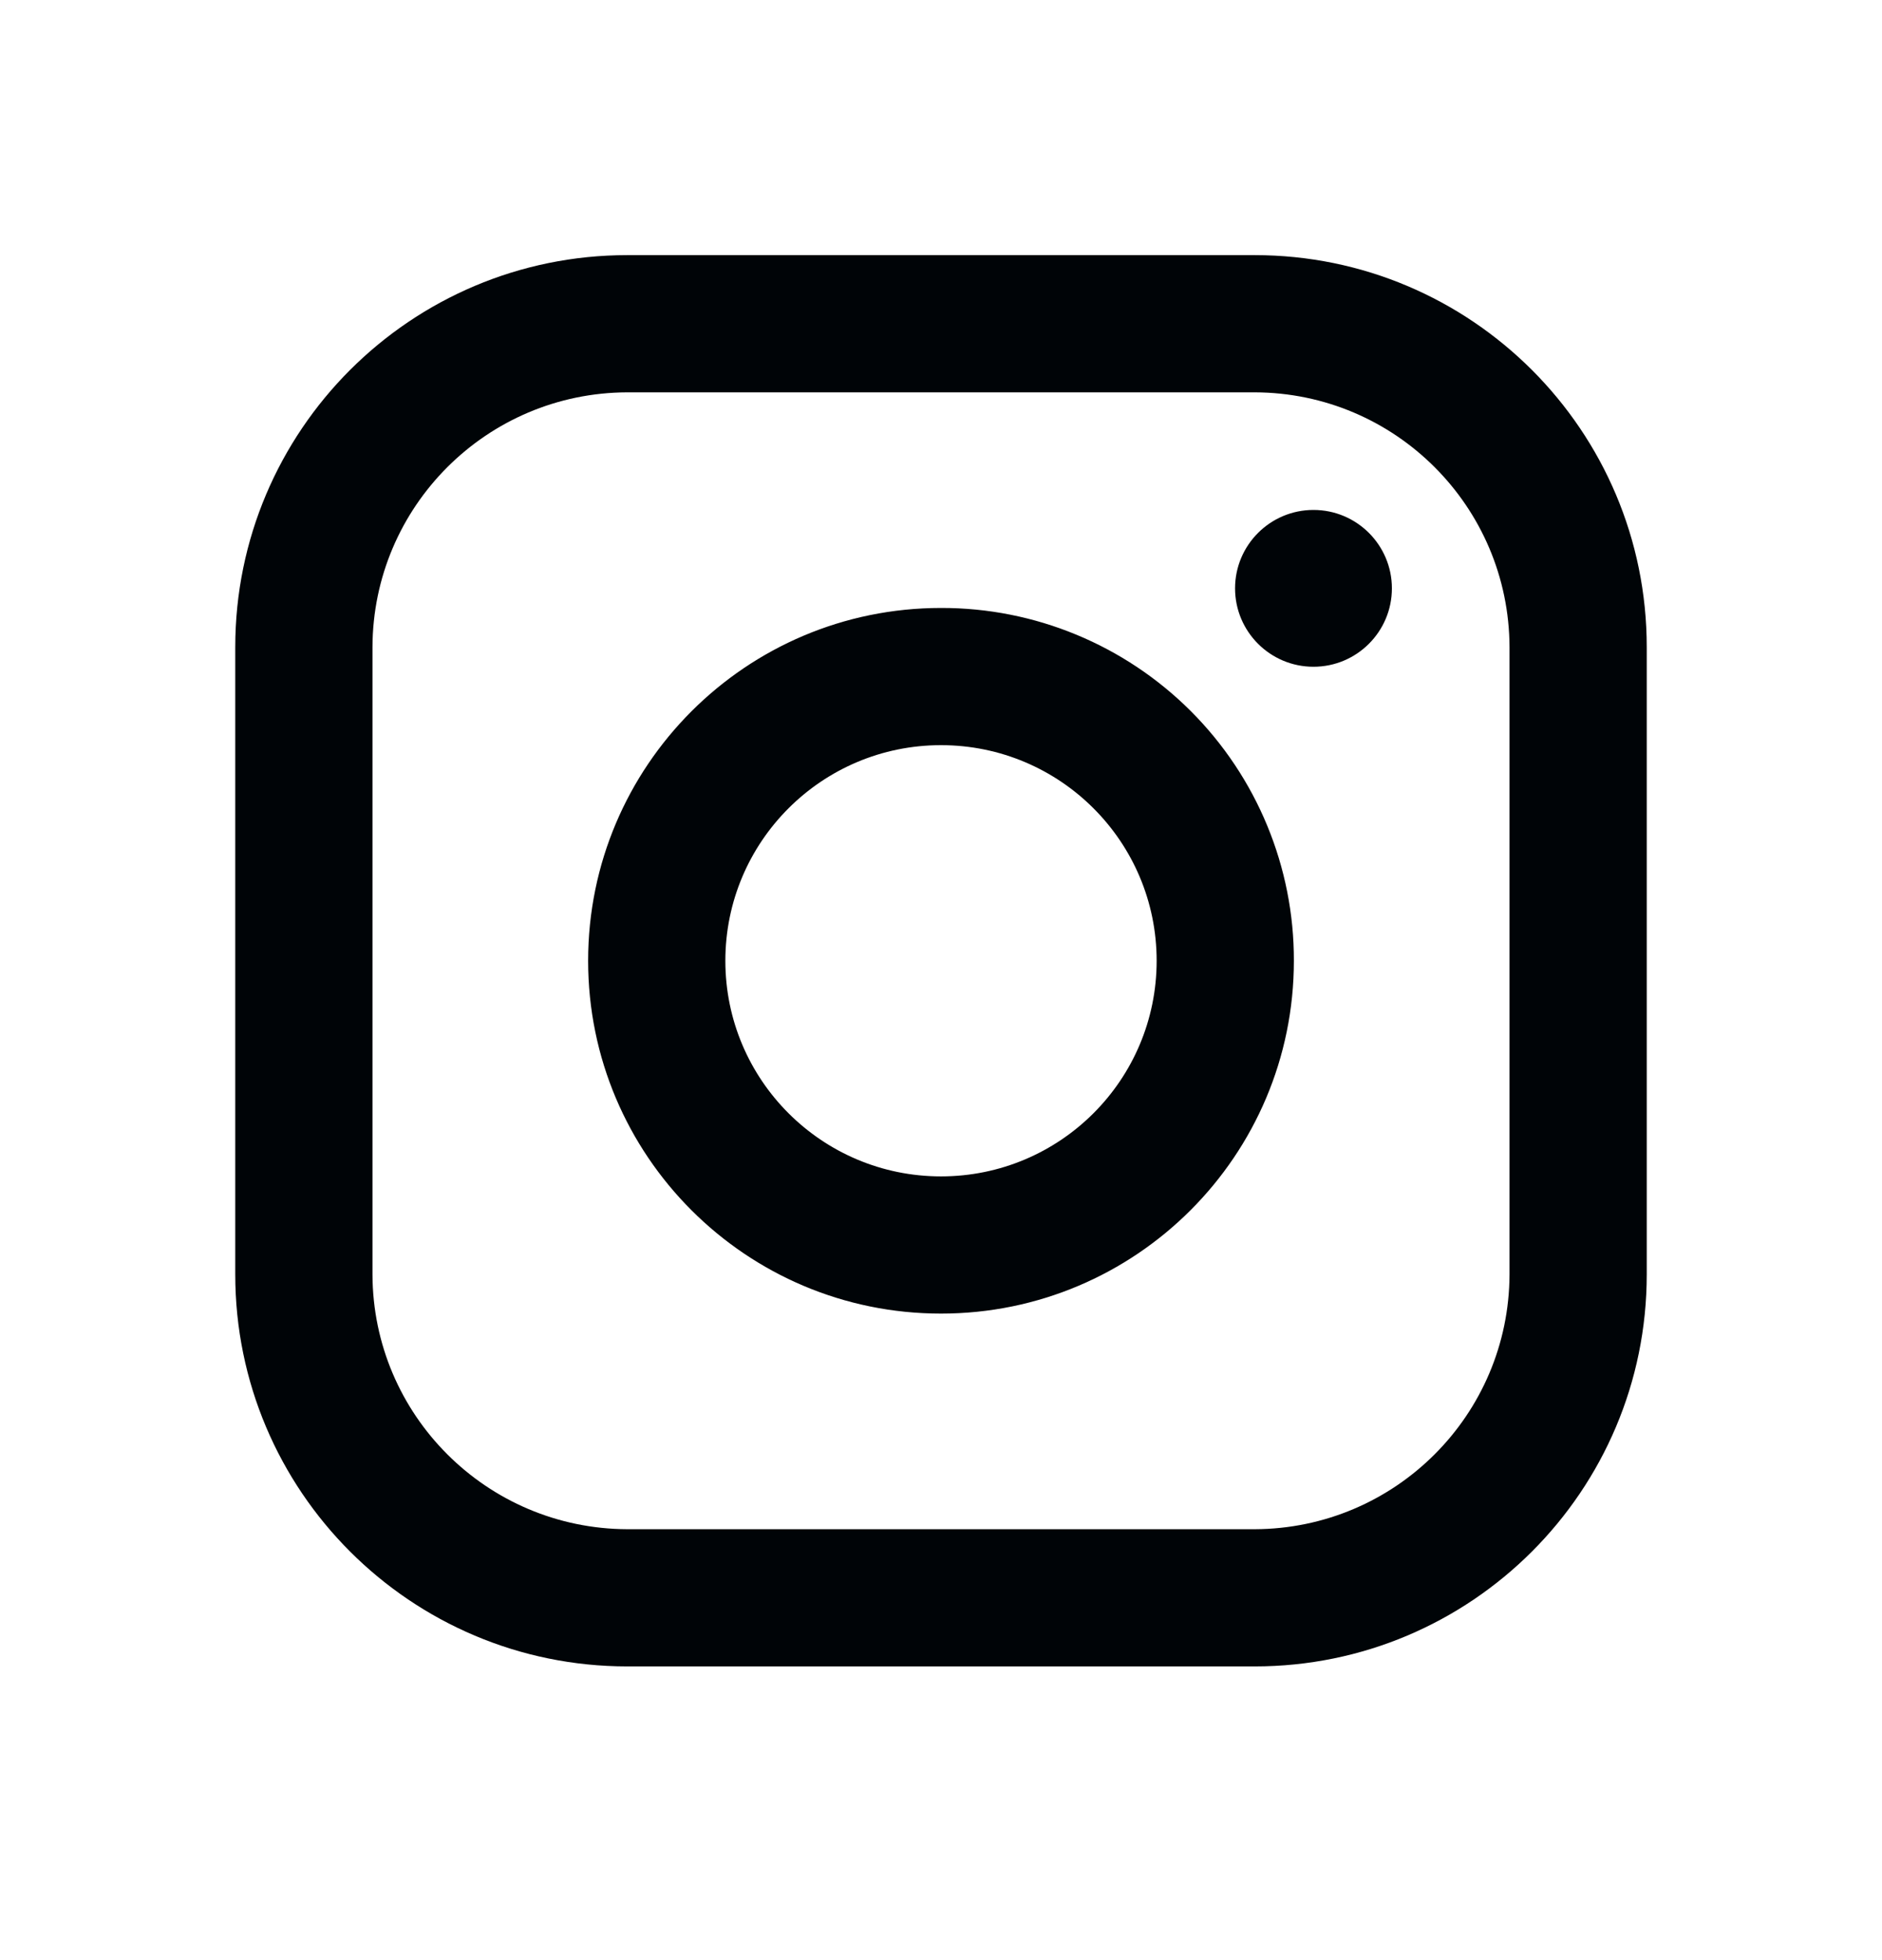 <svg width="24" height="25" viewBox="0 0 24 25" fill="none" xmlns="http://www.w3.org/2000/svg">
<path fill-rule="evenodd" clip-rule="evenodd" d="M16 3.254H8C5.239 3.254 3 5.492 3 8.254V16.254C3 19.015 5.239 21.254 8 21.254H16C18.761 21.254 21 19.015 21 16.254V8.254C21 5.492 18.761 3.254 16 3.254ZM19.25 16.254C19.244 18.047 17.793 19.498 16 19.504H8C6.207 19.498 4.755 18.047 4.75 16.254V8.254C4.755 6.461 6.207 5.009 8 5.004H16C17.793 5.009 19.244 6.461 19.25 8.254V16.254ZM16.75 8.504C17.302 8.504 17.75 8.056 17.75 7.504C17.75 6.952 17.302 6.504 16.75 6.504C16.198 6.504 15.75 6.952 15.75 7.504C15.75 8.056 16.198 8.504 16.75 8.504ZM12 7.754C9.515 7.754 7.5 9.769 7.5 12.254C7.5 14.739 9.515 16.754 12 16.754C14.485 16.754 16.5 14.739 16.5 12.254C16.503 11.06 16.029 9.913 15.185 9.069C14.34 8.225 13.194 7.751 12 7.754ZM9.25 12.254C9.25 13.773 10.481 15.004 12 15.004C13.519 15.004 14.75 13.773 14.75 12.254C14.75 10.735 13.519 9.504 12 9.504C10.481 9.504 9.25 10.735 9.25 12.254Z" fill="#000407"/>
</svg>
